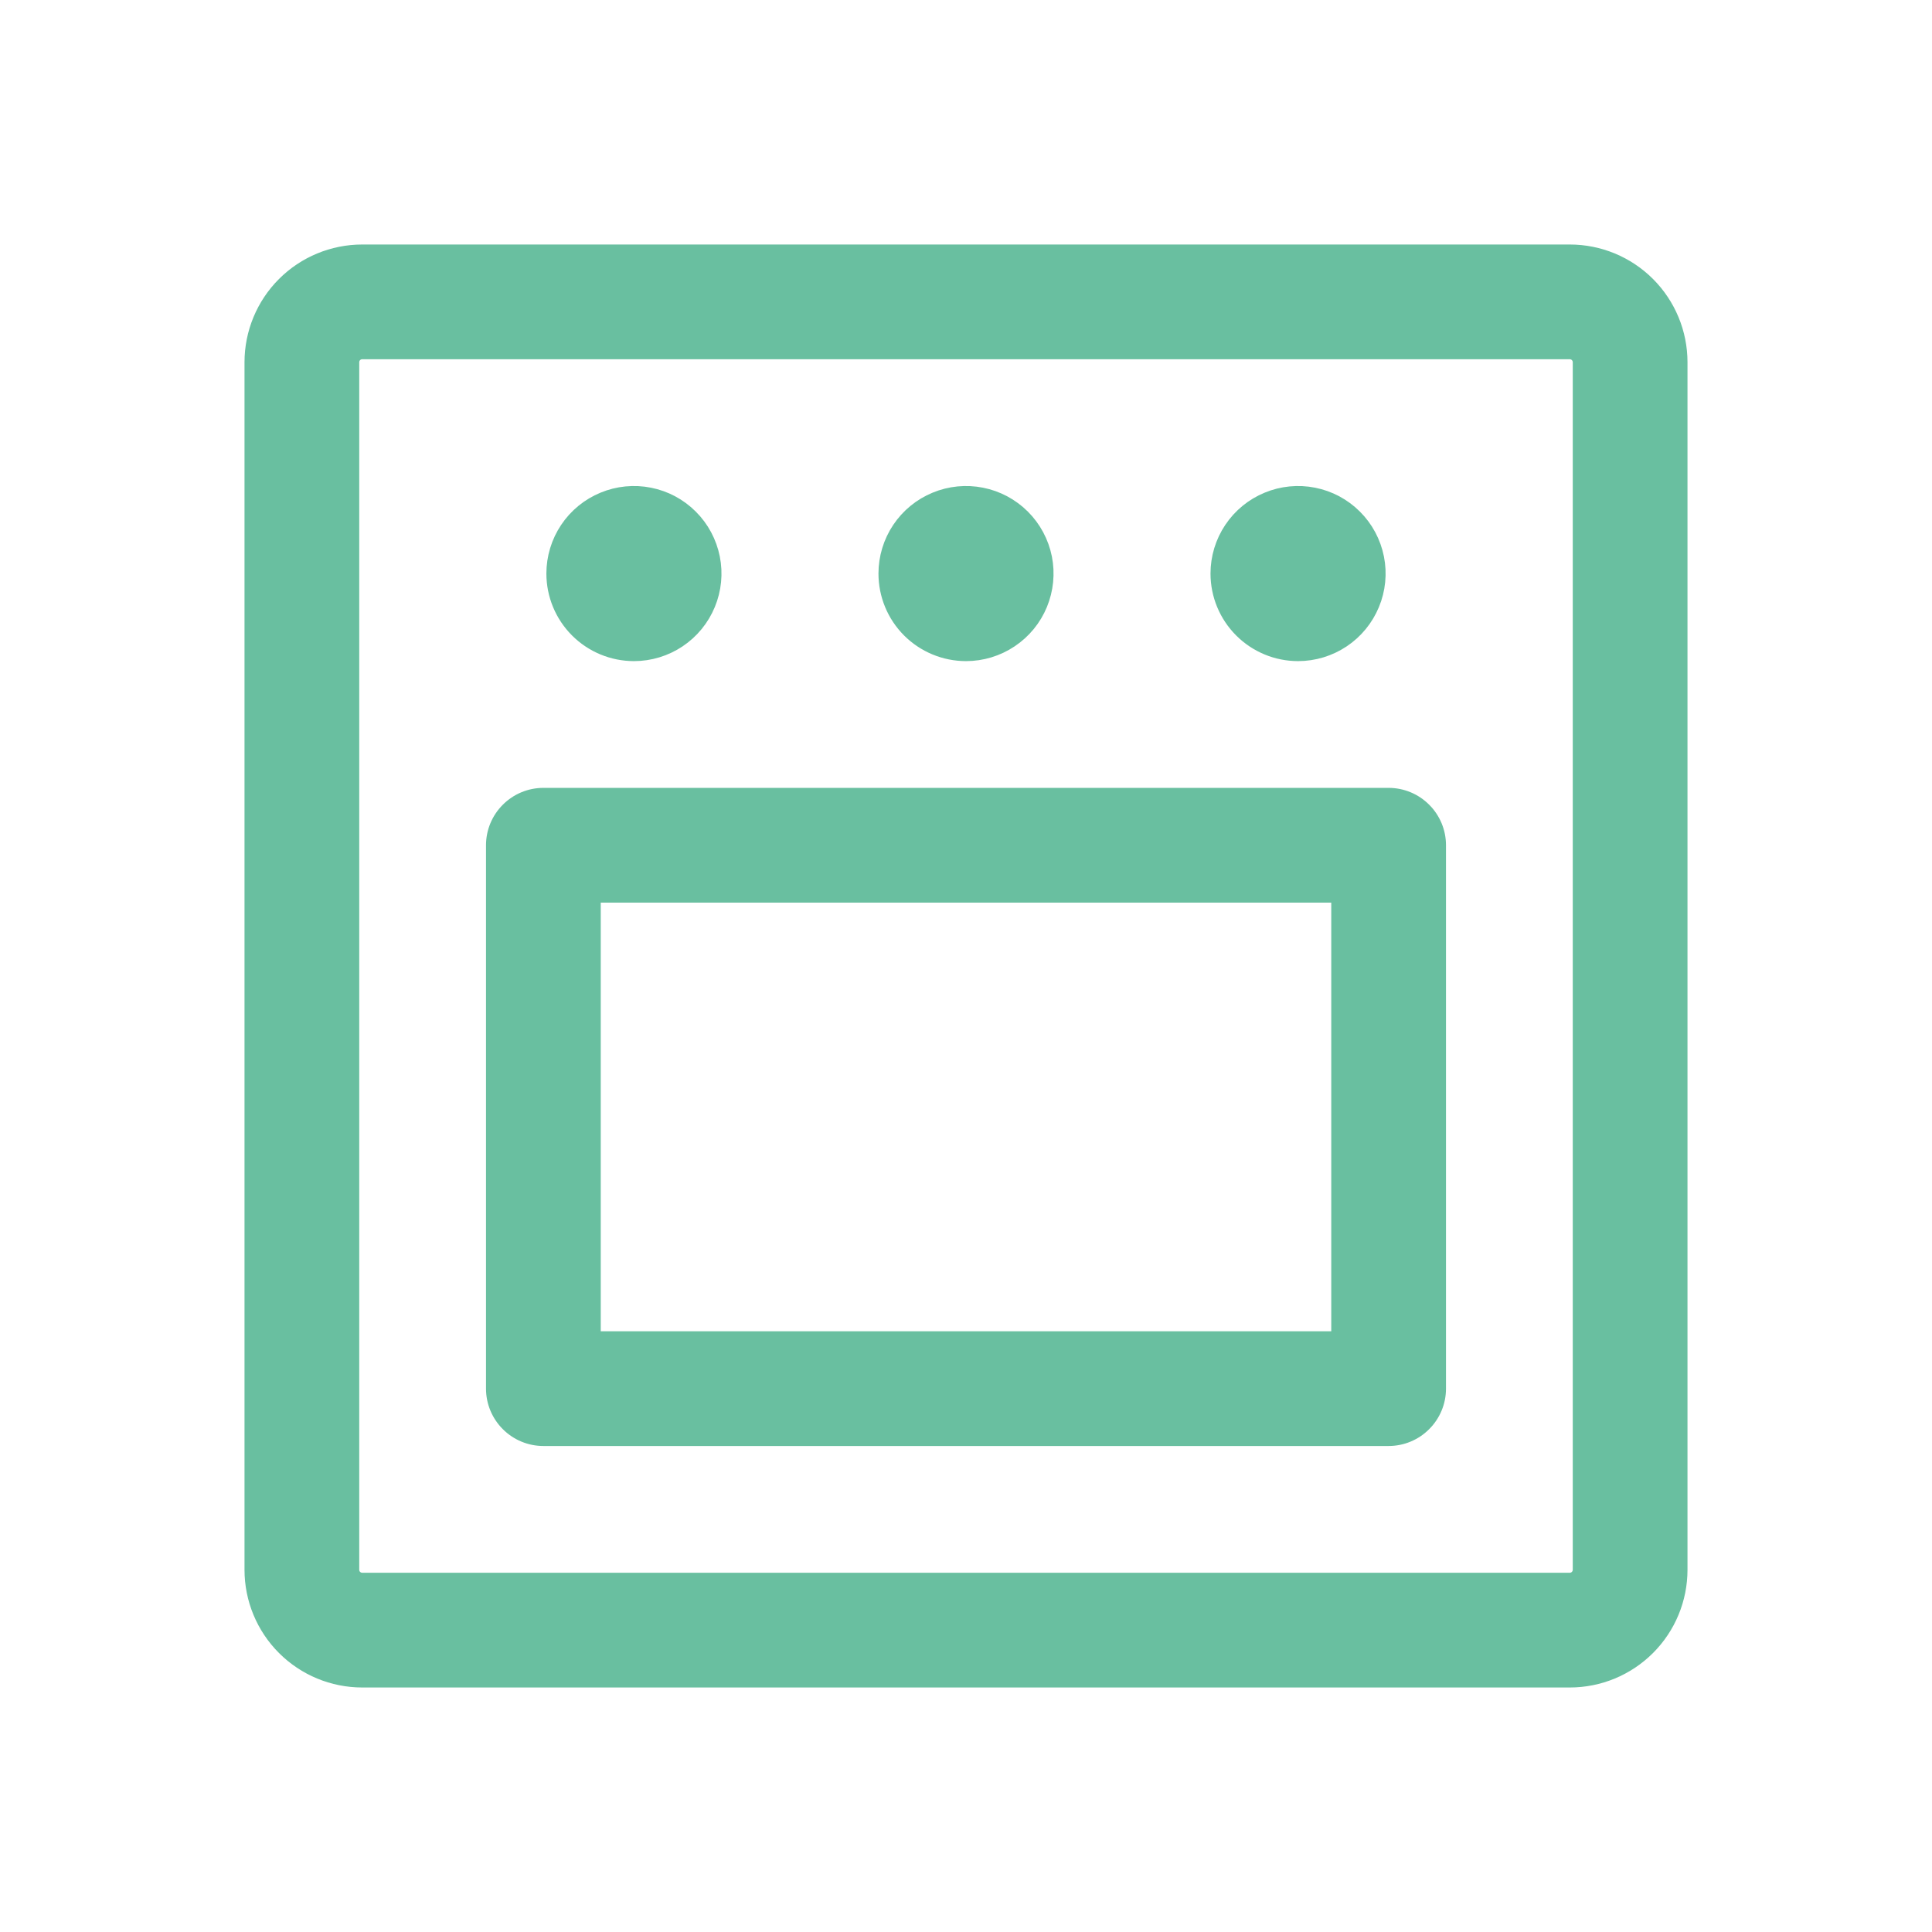 <svg width="44" height="44" viewBox="0 0 44 44" fill="none" xmlns="http://www.w3.org/2000/svg">
<path d="M35.75 5.706H8.25C7.575 5.706 6.928 5.974 6.451 6.451C5.974 6.928 5.706 7.575 5.706 8.25V35.75C5.706 36.425 5.974 37.072 6.451 37.549C6.928 38.026 7.575 38.294 8.25 38.294H35.75C36.425 38.294 37.072 38.026 37.549 37.549C38.026 37.072 38.294 36.425 38.294 35.75V8.25C38.294 7.575 38.026 6.928 37.549 6.451C37.072 5.974 36.425 5.706 35.75 5.706ZM35.956 35.75C35.956 35.805 35.934 35.857 35.896 35.896C35.857 35.934 35.805 35.956 35.75 35.956H8.25C8.195 35.956 8.143 35.934 8.104 35.896C8.065 35.857 8.044 35.805 8.044 35.75V8.25C8.044 8.195 8.065 8.143 8.104 8.104C8.143 8.065 8.195 8.044 8.25 8.044H35.75C35.805 8.044 35.857 8.065 35.896 8.104C35.934 8.143 35.956 8.195 35.956 8.25V35.75ZM12.894 12.031C12.69 12.336 12.581 12.695 12.581 13.062C12.581 13.555 12.777 14.027 13.125 14.375C13.473 14.723 13.945 14.919 14.438 14.919C14.805 14.919 15.164 14.81 15.469 14.606C15.774 14.402 16.012 14.112 16.152 13.773C16.293 13.434 16.33 13.06 16.258 12.7C16.186 12.34 16.01 12.009 15.75 11.75C15.491 11.49 15.16 11.313 14.8 11.242C14.44 11.17 14.066 11.207 13.727 11.348C13.388 11.488 13.098 11.726 12.894 12.031ZM20.457 12.031C20.253 12.336 20.144 12.695 20.144 13.062C20.144 13.555 20.339 14.027 20.687 14.375C21.035 14.723 21.508 14.919 22 14.919C22.367 14.919 22.726 14.81 23.031 14.606C23.337 14.402 23.575 14.112 23.715 13.773C23.855 13.434 23.892 13.06 23.821 12.7C23.749 12.34 23.572 12.009 23.313 11.75C23.053 11.49 22.722 11.313 22.362 11.242C22.002 11.17 21.629 11.207 21.29 11.348C20.951 11.488 20.661 11.726 20.457 12.031ZM28.019 12.031C27.815 12.336 27.706 12.695 27.706 13.062C27.706 13.555 27.902 14.027 28.25 14.375C28.598 14.723 29.07 14.919 29.562 14.919C29.93 14.919 30.288 14.81 30.594 14.606C30.899 14.402 31.137 14.112 31.277 13.773C31.418 13.434 31.455 13.06 31.383 12.7C31.311 12.34 31.135 12.009 30.875 11.75C30.616 11.49 30.285 11.313 29.925 11.242C29.565 11.17 29.191 11.207 28.852 11.348C28.513 11.488 28.223 11.726 28.019 12.031ZM31.625 18.081H12.375C12.065 18.081 11.768 18.204 11.549 18.424C11.329 18.643 11.206 18.94 11.206 19.25V31.625C11.206 31.935 11.329 32.232 11.549 32.451C11.768 32.671 12.065 32.794 12.375 32.794H31.625C31.935 32.794 32.232 32.671 32.451 32.451C32.671 32.232 32.794 31.935 32.794 31.625V19.25C32.794 18.94 32.671 18.643 32.451 18.424C32.232 18.204 31.935 18.081 31.625 18.081ZM13.544 30.456V20.419H30.456V30.456H13.544Z" fill="#69BFA0" stroke="#69BFA0" stroke-width="0.275"/>
</svg>
